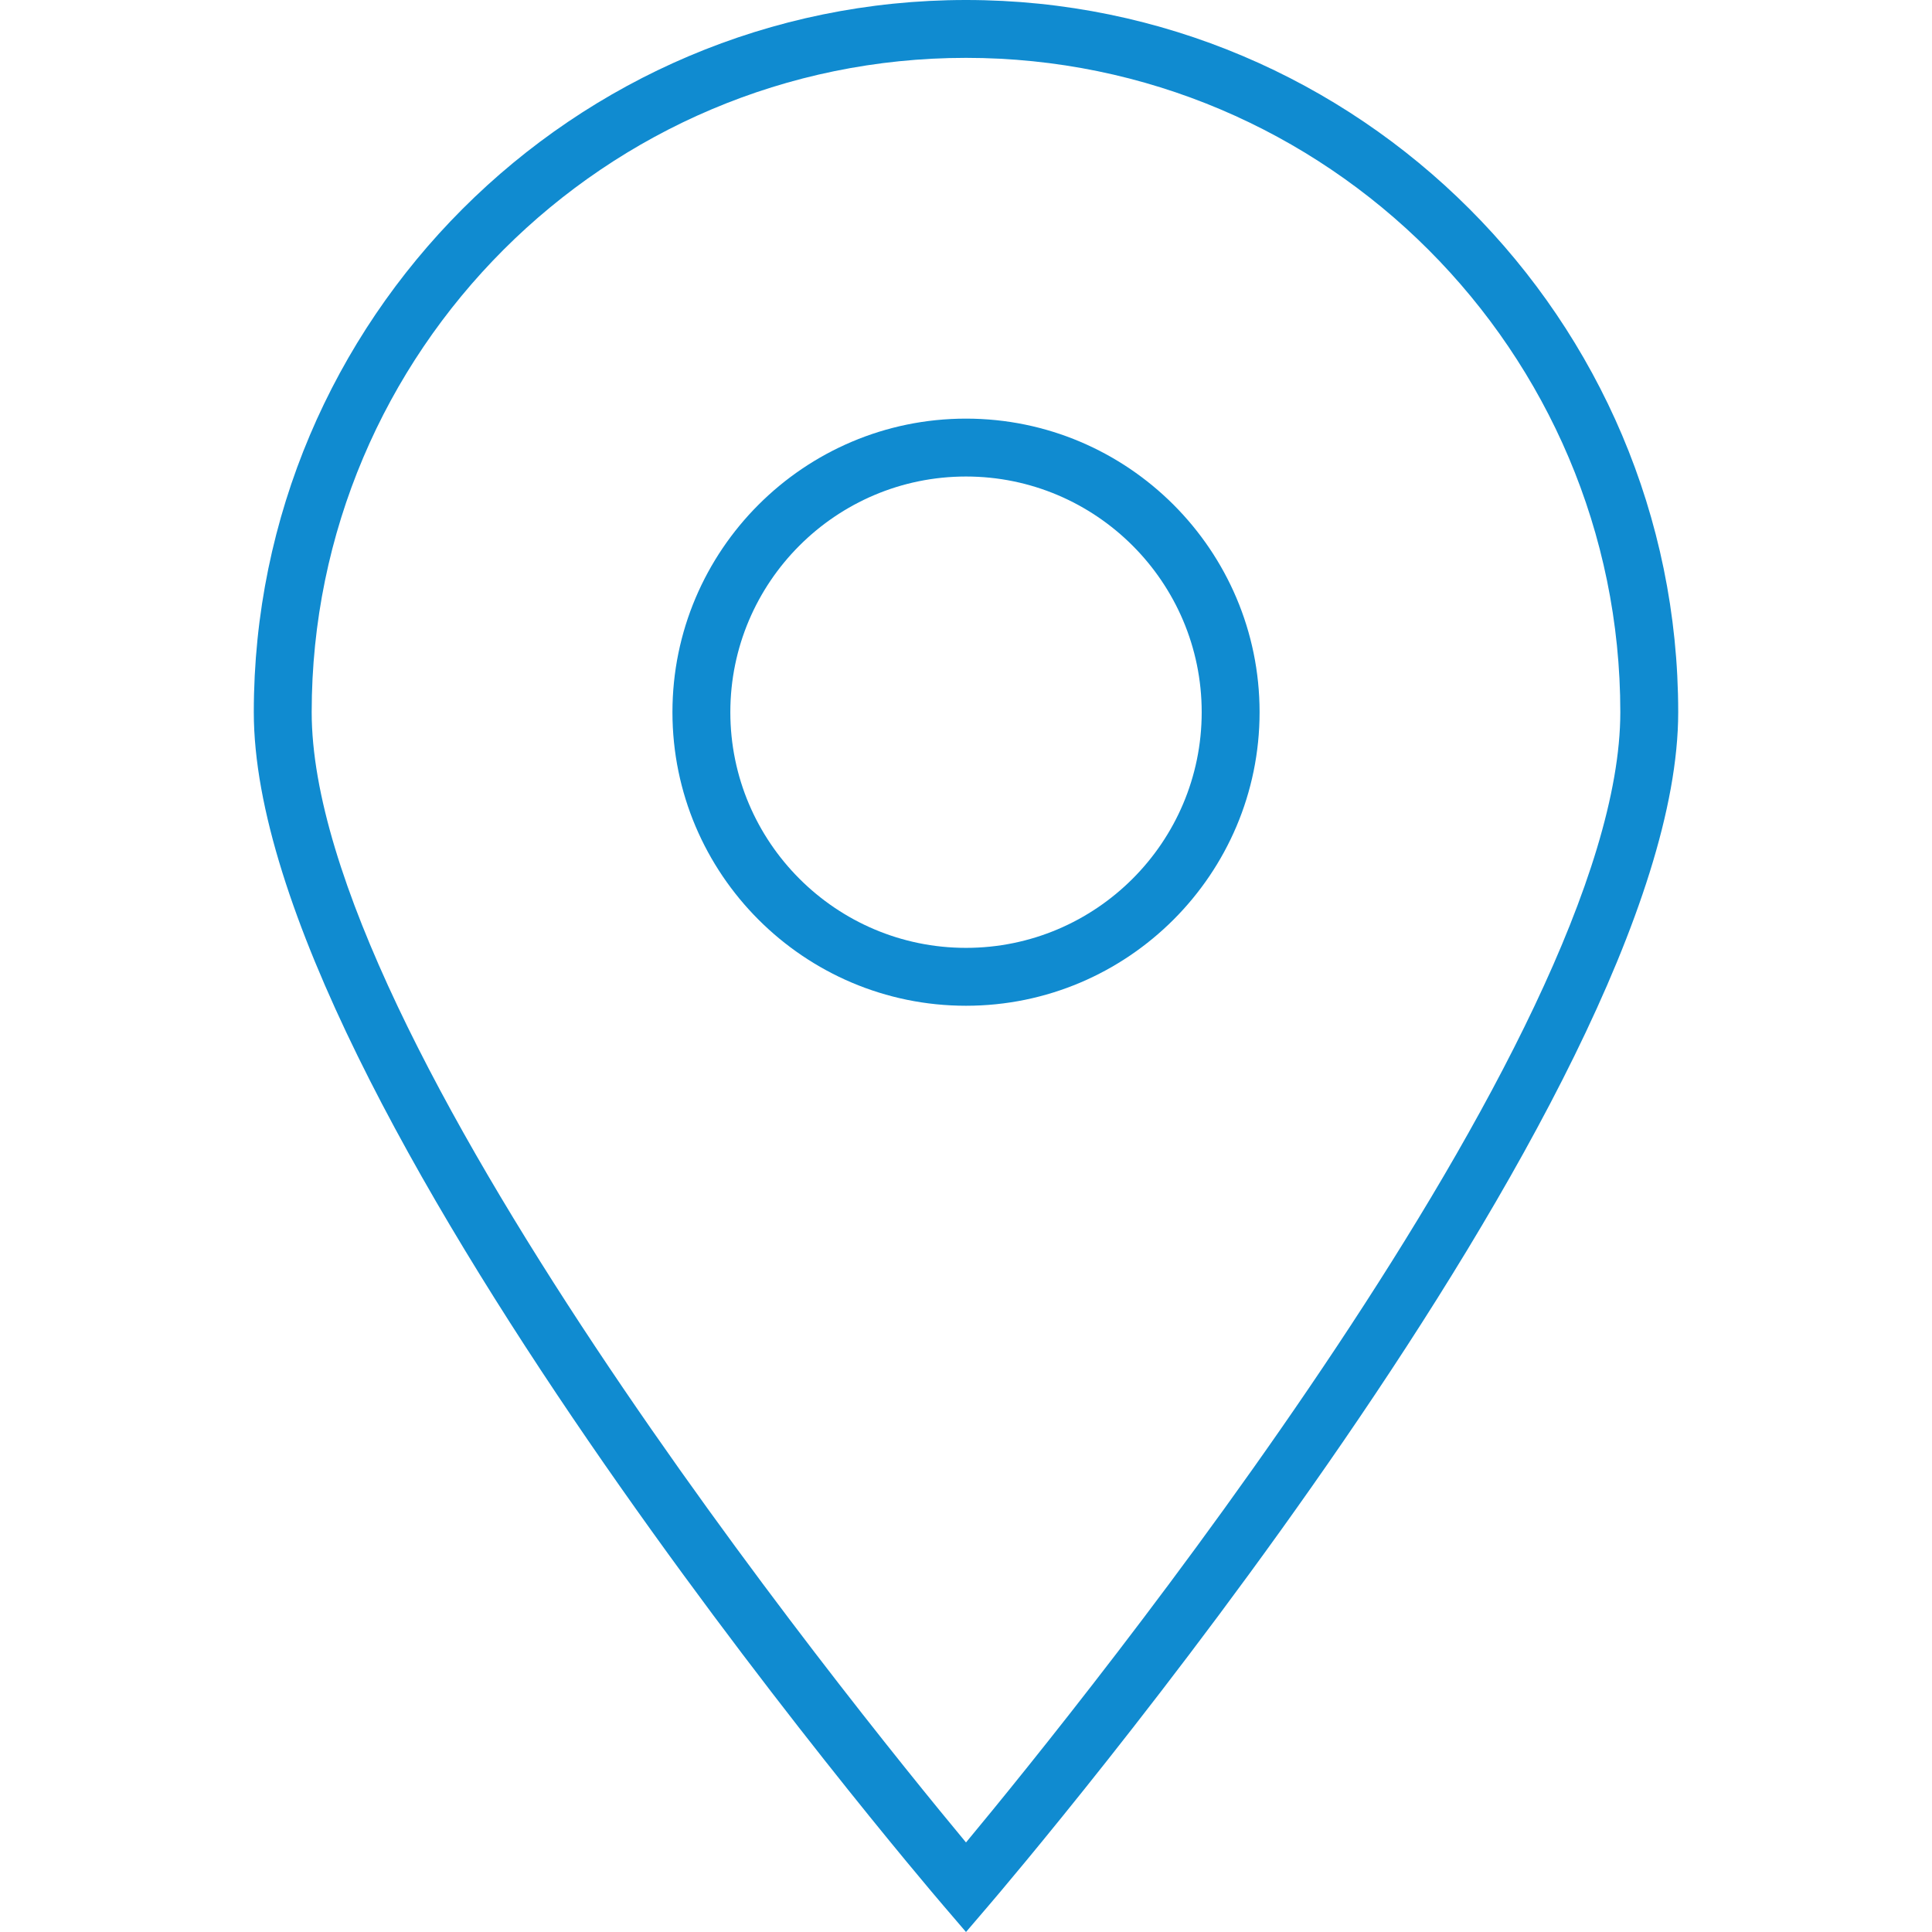 <?xml version="1.0" encoding="UTF-8"?> <svg xmlns="http://www.w3.org/2000/svg" viewBox="0 0 398.28 398.28" data-guides="{&quot;vertical&quot;:[],&quot;horizontal&quot;:[]}"><path fill="#108bd0" stroke="none" fill-opacity="1" stroke-width="1" stroke-opacity="1" color="rgb(51, 51, 51)" id="tSvg9293ea0a3f" title="Path 10" d="M199.14 398.281C197.629 396.517 196.117 394.753 194.605 392.988C188.794 386.204 52.32 225.905 52.32 146.82C52.32 65.862 118.183 0 199.14 0C280.098 0 345.961 65.868 345.961 146.82C345.961 225.905 209.481 386.21 203.669 392.988C202.16 394.753 200.65 396.517 199.14 398.281ZM199.14 11.928C124.763 11.928 64.254 72.438 64.254 146.814C64.254 213.774 175.147 350.935 199.14 379.819C223.133 350.933 334.026 213.774 334.026 146.814C334.021 72.444 273.517 11.928 199.14 11.928Z"></path><path fill="#108bd0" stroke="none" fill-opacity="1" stroke-width="1" stroke-opacity="1" color="rgb(51, 51, 51)" id="tSvg14491f7159b" title="Path 11" d="M199.14 207.336C165.773 207.336 138.624 180.187 138.624 146.814C138.624 113.448 165.773 86.299 199.14 86.299C232.513 86.299 259.662 113.448 259.662 146.814C259.662 180.187 232.513 207.336 199.14 207.336ZM199.14 98.233C172.349 98.233 150.558 120.023 150.558 146.814C150.558 173.605 172.349 195.402 199.14 195.402C225.931 195.402 247.728 173.611 247.728 146.814C247.729 120.029 225.932 98.233 199.14 98.233Z"></path><defs></defs></svg> 